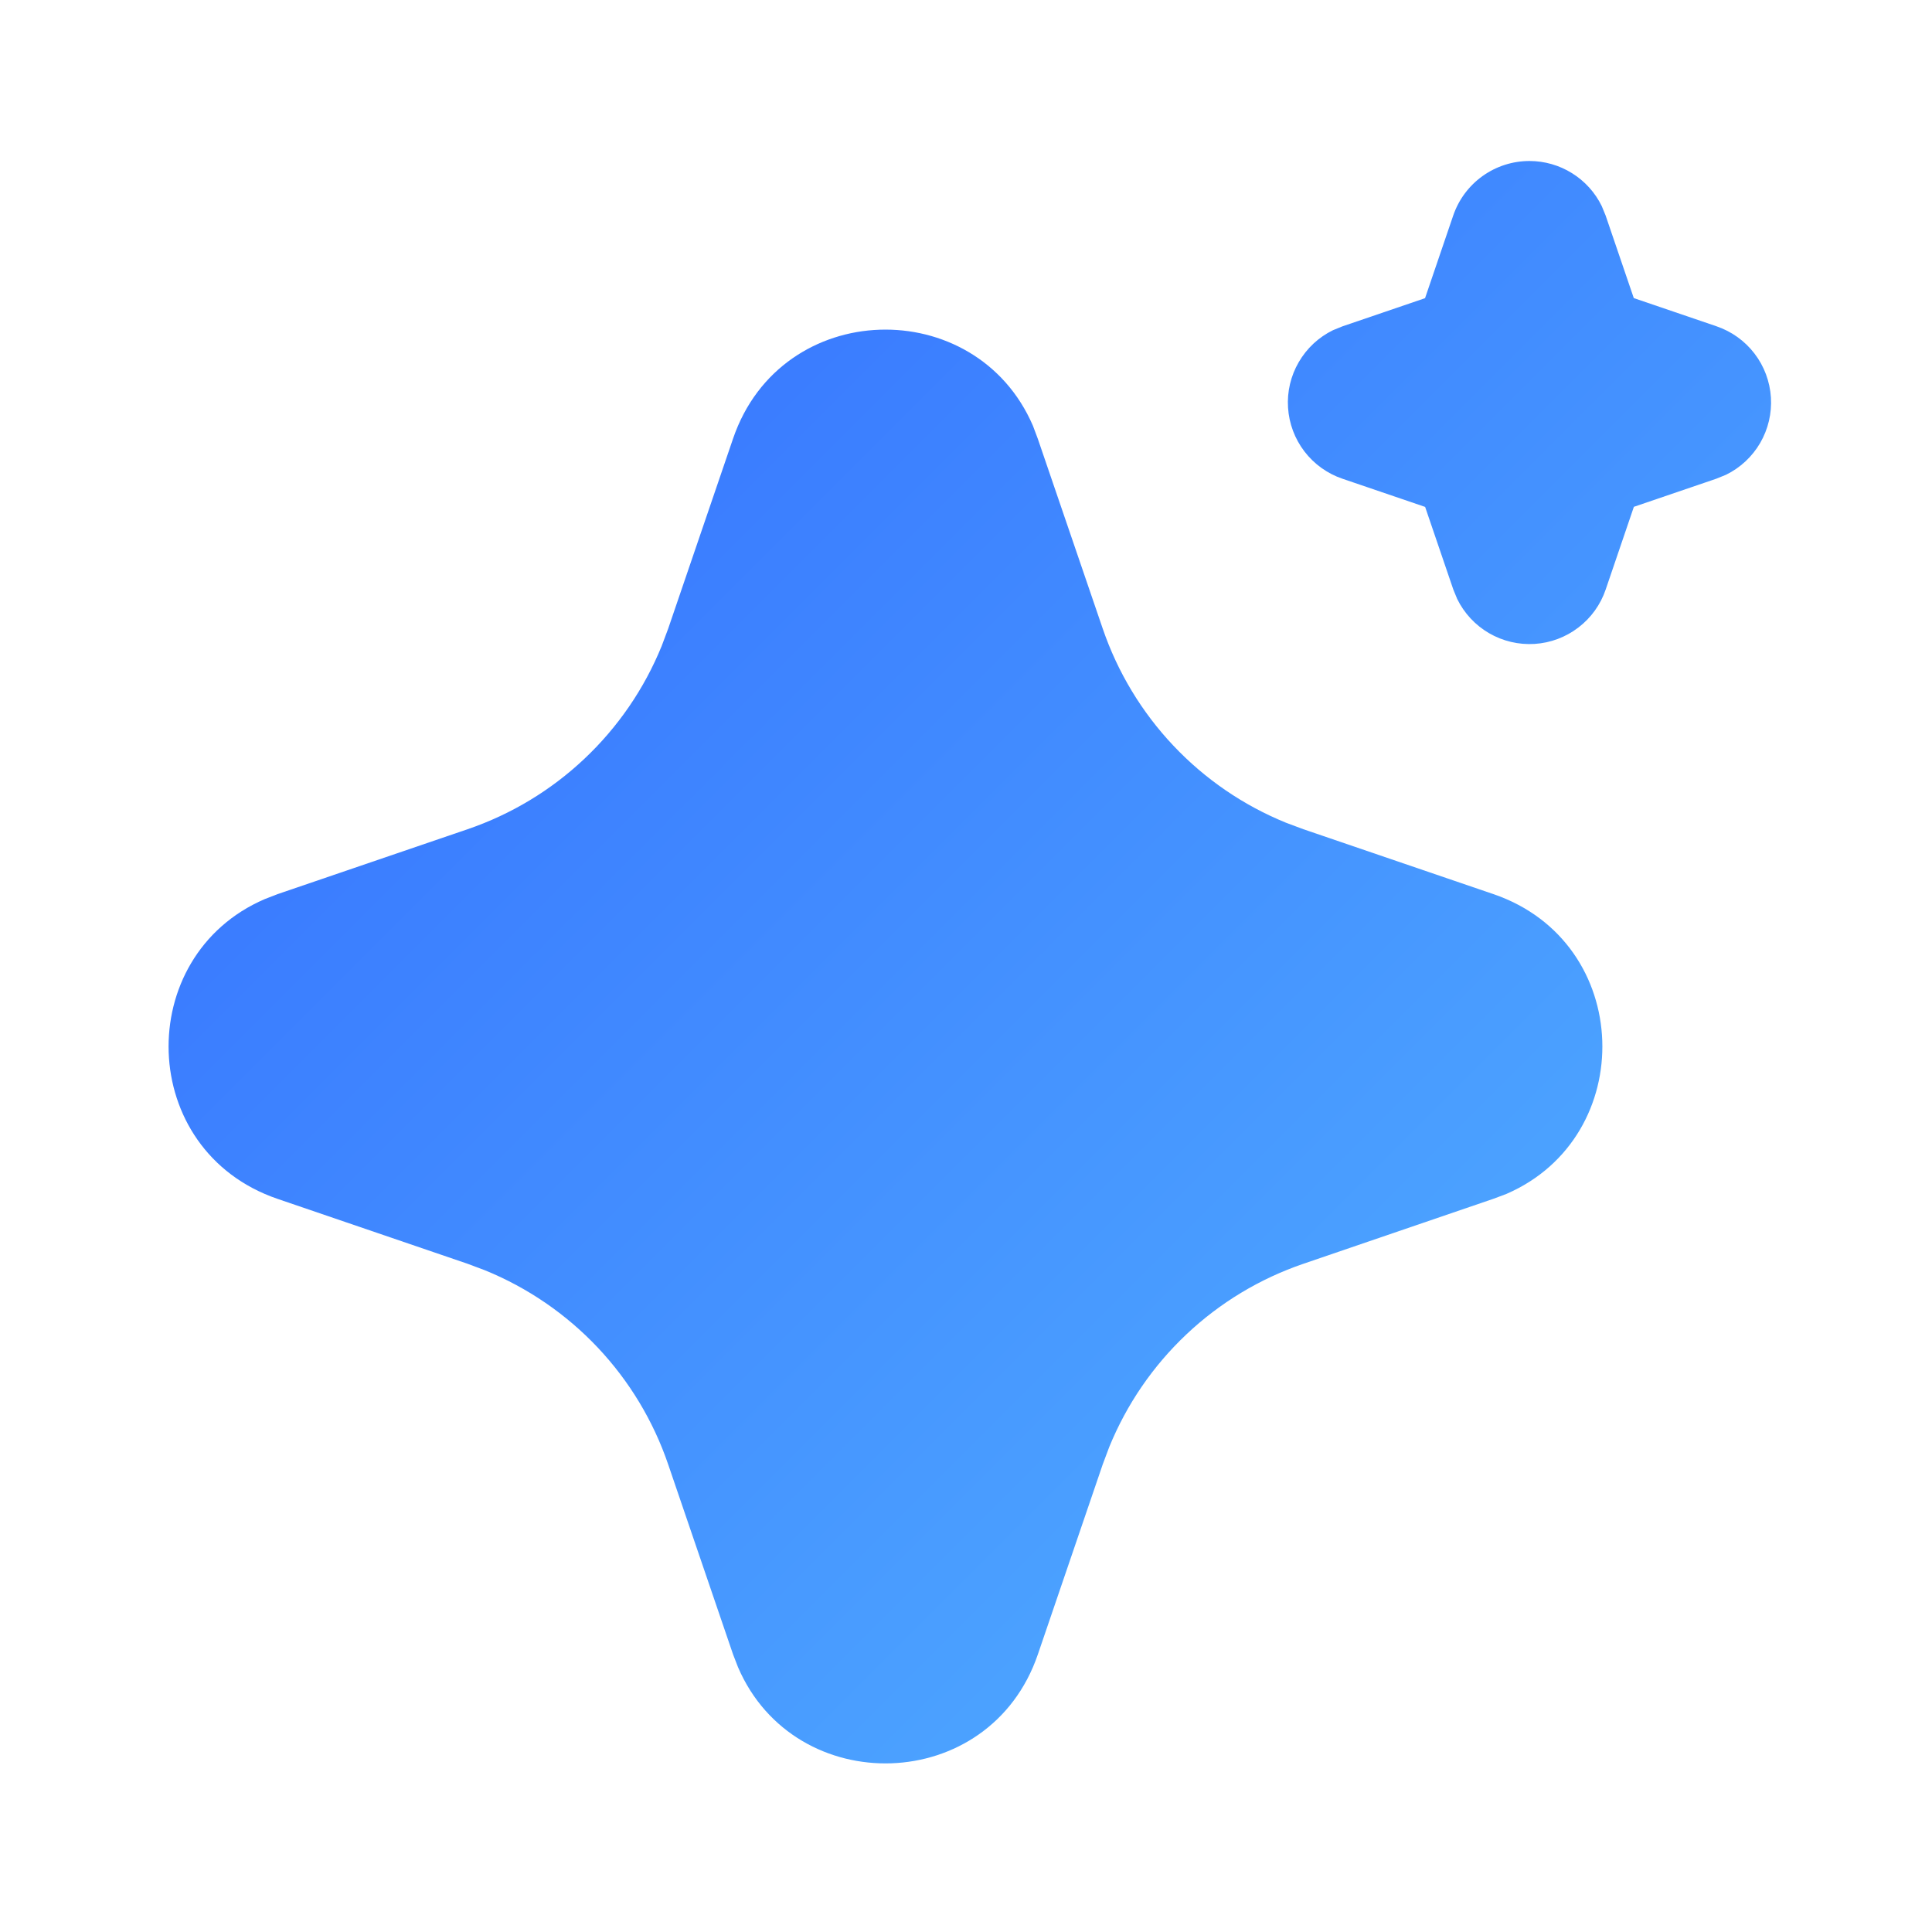 <svg width="48" height="48" viewBox="0 0 48 48" fill="none" xmlns="http://www.w3.org/2000/svg">
<path d="M18.213 10.896C19.409 7.396 24.245 7.29 25.663 10.578L25.783 10.898L27.397 15.618C27.767 16.701 28.365 17.691 29.15 18.523C29.935 19.355 30.89 20.009 31.949 20.44L32.383 20.602L37.103 22.214C40.603 23.41 40.709 28.246 37.423 29.664L37.103 29.784L32.383 31.398C31.3 31.768 30.309 32.365 29.477 33.151C28.645 33.936 27.991 34.891 27.559 35.95L27.397 36.382L25.785 41.104C24.589 44.604 19.753 44.71 18.337 41.424L18.213 41.104L16.601 36.384C16.232 35.301 15.634 34.31 14.849 33.478C14.063 32.646 13.109 31.992 12.049 31.56L11.617 31.398L6.897 29.786C3.395 28.59 3.289 23.754 6.577 22.338L6.897 22.214L11.617 20.602C12.7 20.232 13.69 19.635 14.522 18.849C15.354 18.064 16.008 17.11 16.439 16.05L16.601 15.618L18.213 10.896ZM37.999 4C38.373 4 38.74 4.105 39.057 4.303C39.375 4.501 39.631 4.784 39.795 5.12L39.891 5.354L40.591 7.406L42.645 8.106C43.02 8.234 43.349 8.469 43.59 8.784C43.831 9.098 43.972 9.477 43.998 9.872C44.023 10.268 43.93 10.661 43.732 11.004C43.533 11.346 43.237 11.622 42.881 11.796L42.645 11.892L40.593 12.592L39.893 14.646C39.766 15.021 39.53 15.35 39.215 15.59C38.901 15.831 38.522 15.973 38.127 15.998C37.731 16.023 37.338 15.93 36.995 15.731C36.653 15.532 36.377 15.236 36.203 14.88L36.107 14.646L35.407 12.594L33.353 11.894C32.978 11.767 32.65 11.531 32.409 11.217C32.168 10.902 32.026 10.523 32.001 10.128C31.975 9.733 32.068 9.339 32.267 8.997C32.466 8.654 32.761 8.378 33.117 8.204L33.353 8.108L35.405 7.408L36.105 5.354C36.24 4.959 36.495 4.616 36.835 4.373C37.175 4.13 37.582 4 37.999 4Z" fill="url(#paint0_linear_122357_11748)"/>
<defs>
<linearGradient id="paint0_linear_122357_11748" x1="4.188" y1="4" x2="44" y2="43.814" gradientUnits="userSpaceOnUse">
<stop stop-color="#3269FF"/>
<stop offset="1" stop-color="#54B5FF"/>
</linearGradient>
</defs>
</svg>
